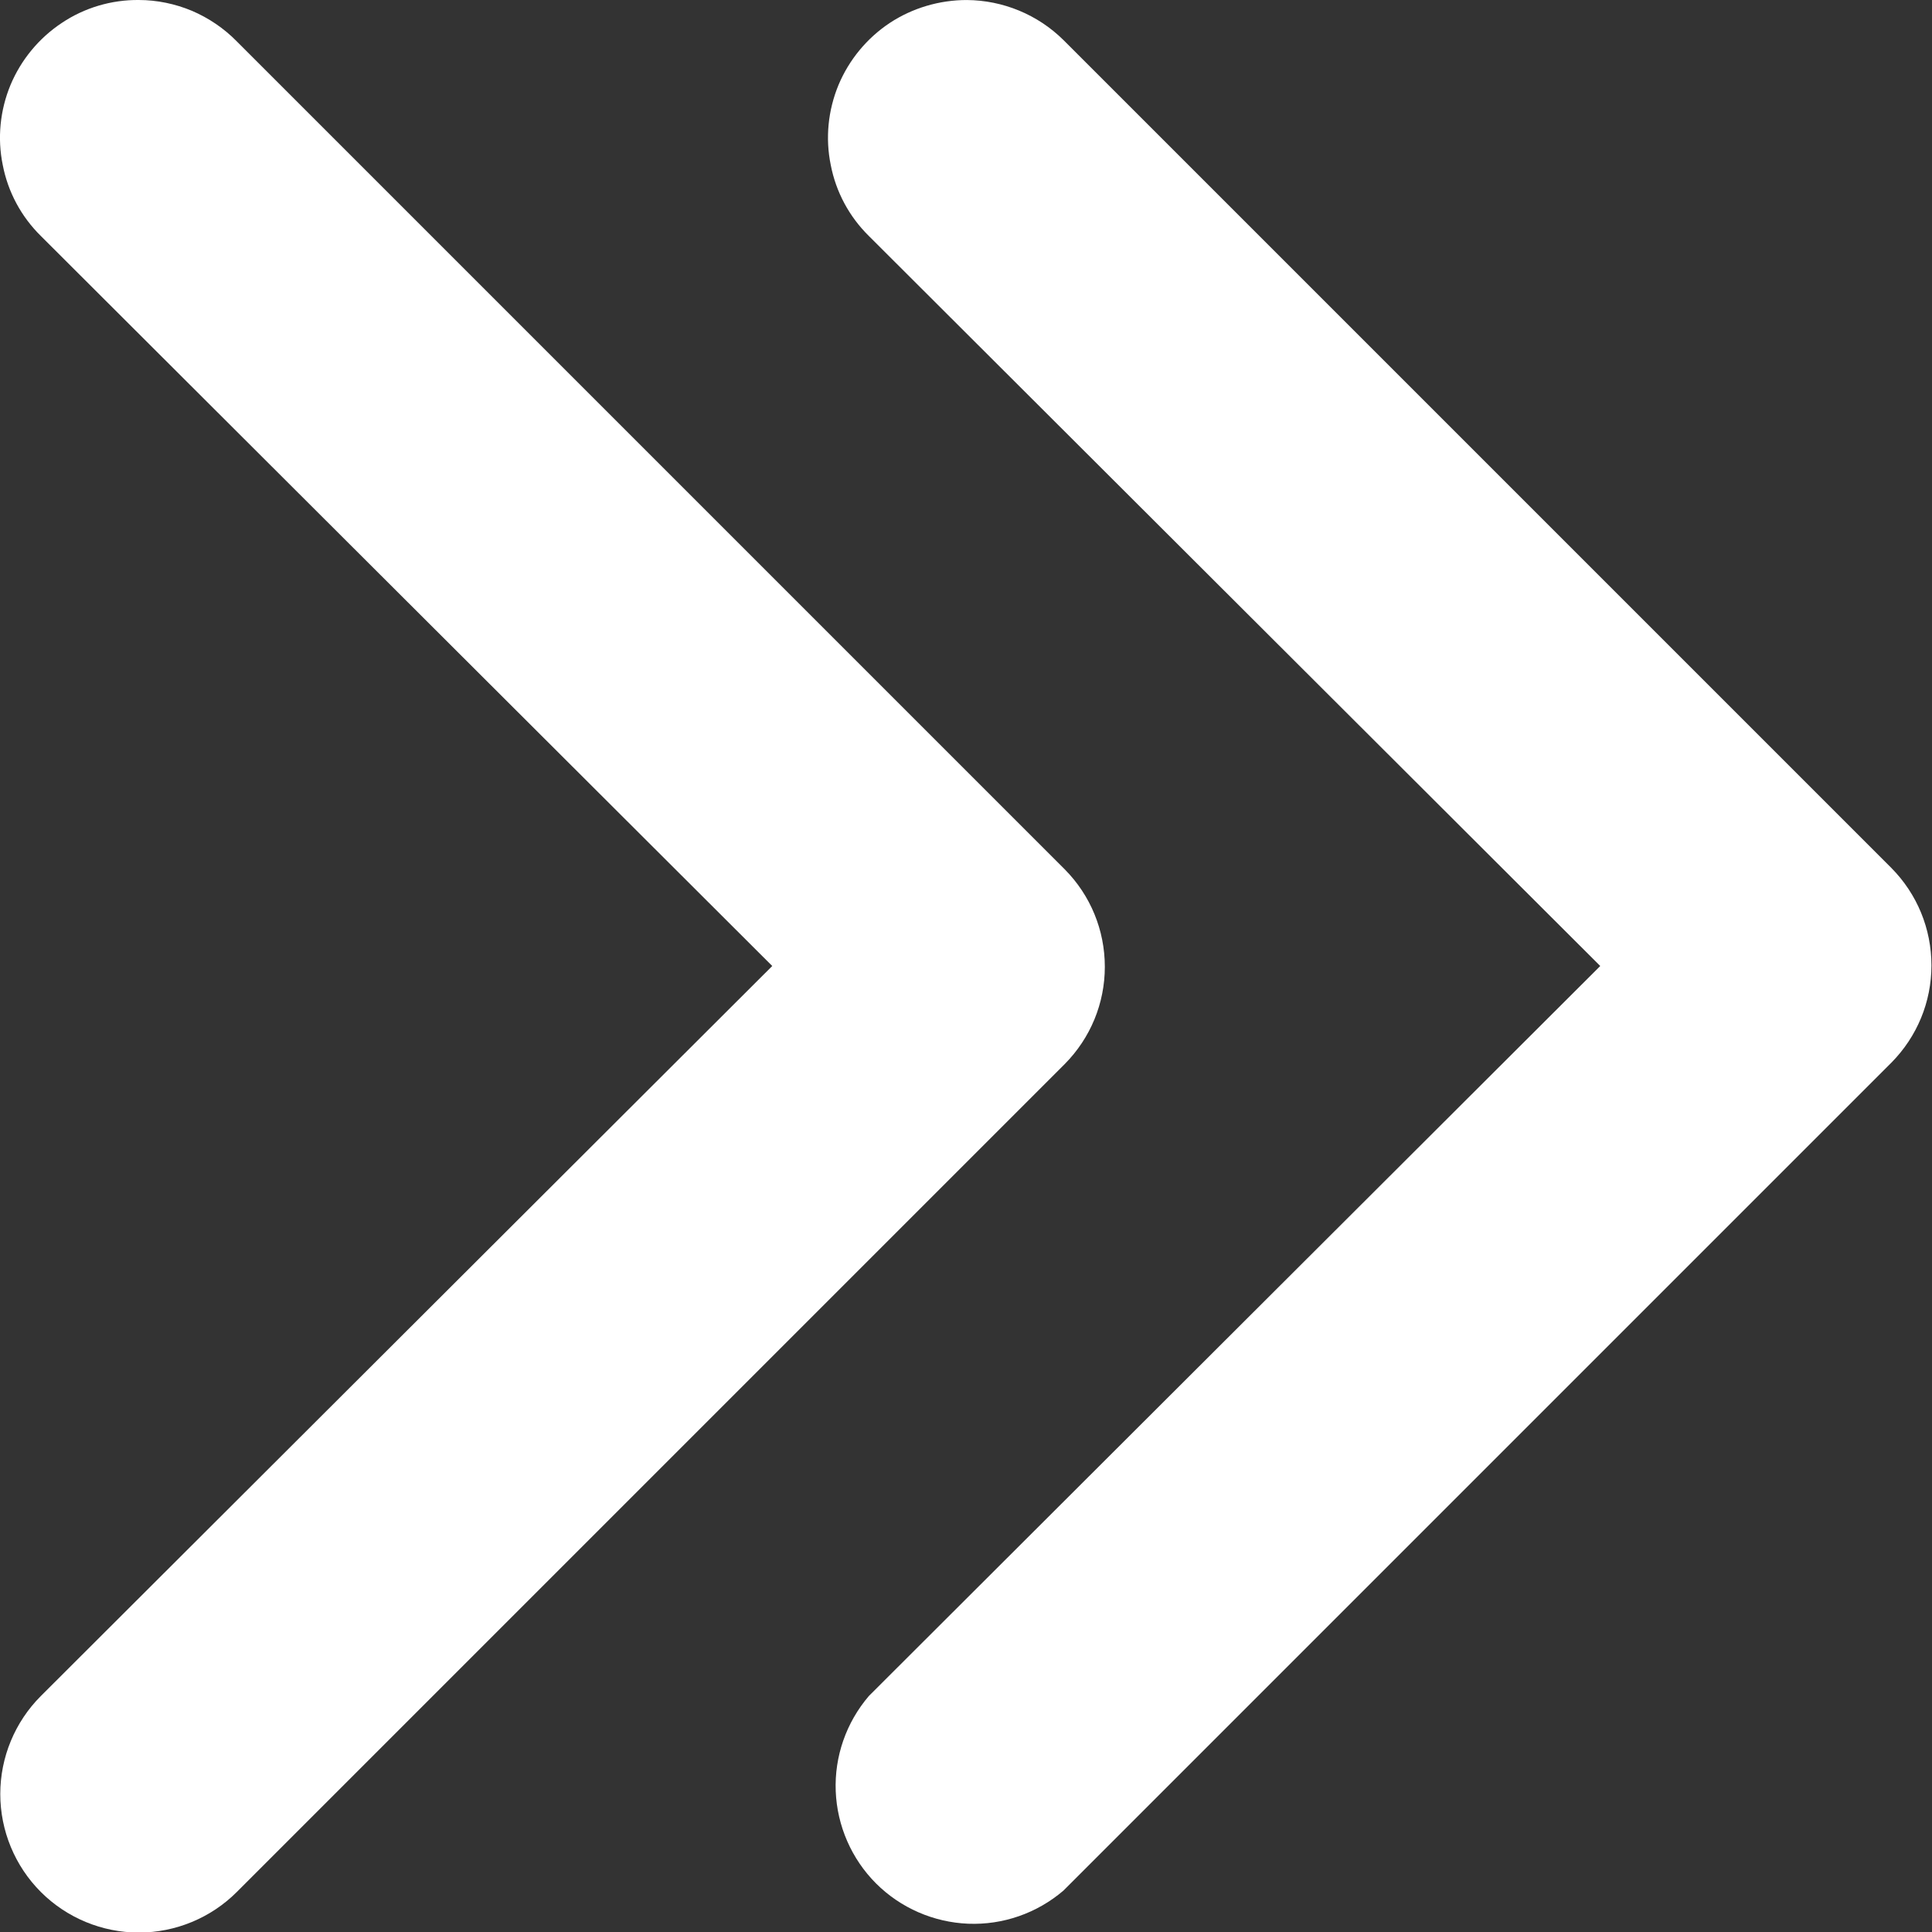<?xml version="1.0" encoding="UTF-8"?>
<svg xmlns="http://www.w3.org/2000/svg" width="7" height="7" viewBox="0 0 7 7" fill="none">
  <rect x="0" y="0" width="7" height="7" fill="#333333" stroke="none"/>
  <path d="M3.503 8.72612e-05C3.404 -0 3.306 0.029 3.224 0.083C3.141 0.138 3.076 0.217 3.038 0.308C3 0.4 2.99 0.501 3.01 0.598C3.029 0.696 3.077 0.785 3.148 0.855L5.798 3.5L3.148 6.145C3.066 6.241 3.023 6.364 3.028 6.49C3.033 6.615 3.085 6.735 3.174 6.824C3.263 6.913 3.383 6.965 3.508 6.97C3.634 6.975 3.757 6.932 3.853 6.85L6.853 3.85C6.946 3.756 6.998 3.63 6.998 3.498C6.998 3.365 6.946 3.239 6.853 3.145L3.853 0.145C3.76 0.053 3.634 0.001 3.503 8.72612e-05Z" fill="white"></path>
  <path d="M0.503 8.58307e-06C0.404 -0.001 0.306 0.028 0.224 0.083C0.141 0.138 0.076 0.217 0.038 0.308C0 0.4 -0.01 0.501 0.01 0.598C0.029 0.696 0.077 0.785 0.148 0.855L2.798 3.5L0.148 6.145C0.054 6.239 0.001 6.367 0.001 6.5C0.001 6.633 0.054 6.761 0.148 6.855C0.242 6.949 0.37 7.002 0.503 7.002C0.636 7.002 0.764 6.949 0.858 6.855L3.858 3.855C3.951 3.761 4.003 3.635 4.003 3.503C4.003 3.37 3.951 3.244 3.858 3.15L0.858 0.15C0.812 0.103 0.756 0.065 0.695 0.039C0.635 0.014 0.569 0 0.503 8.58307e-06Z" fill="white"></path>
</svg>
